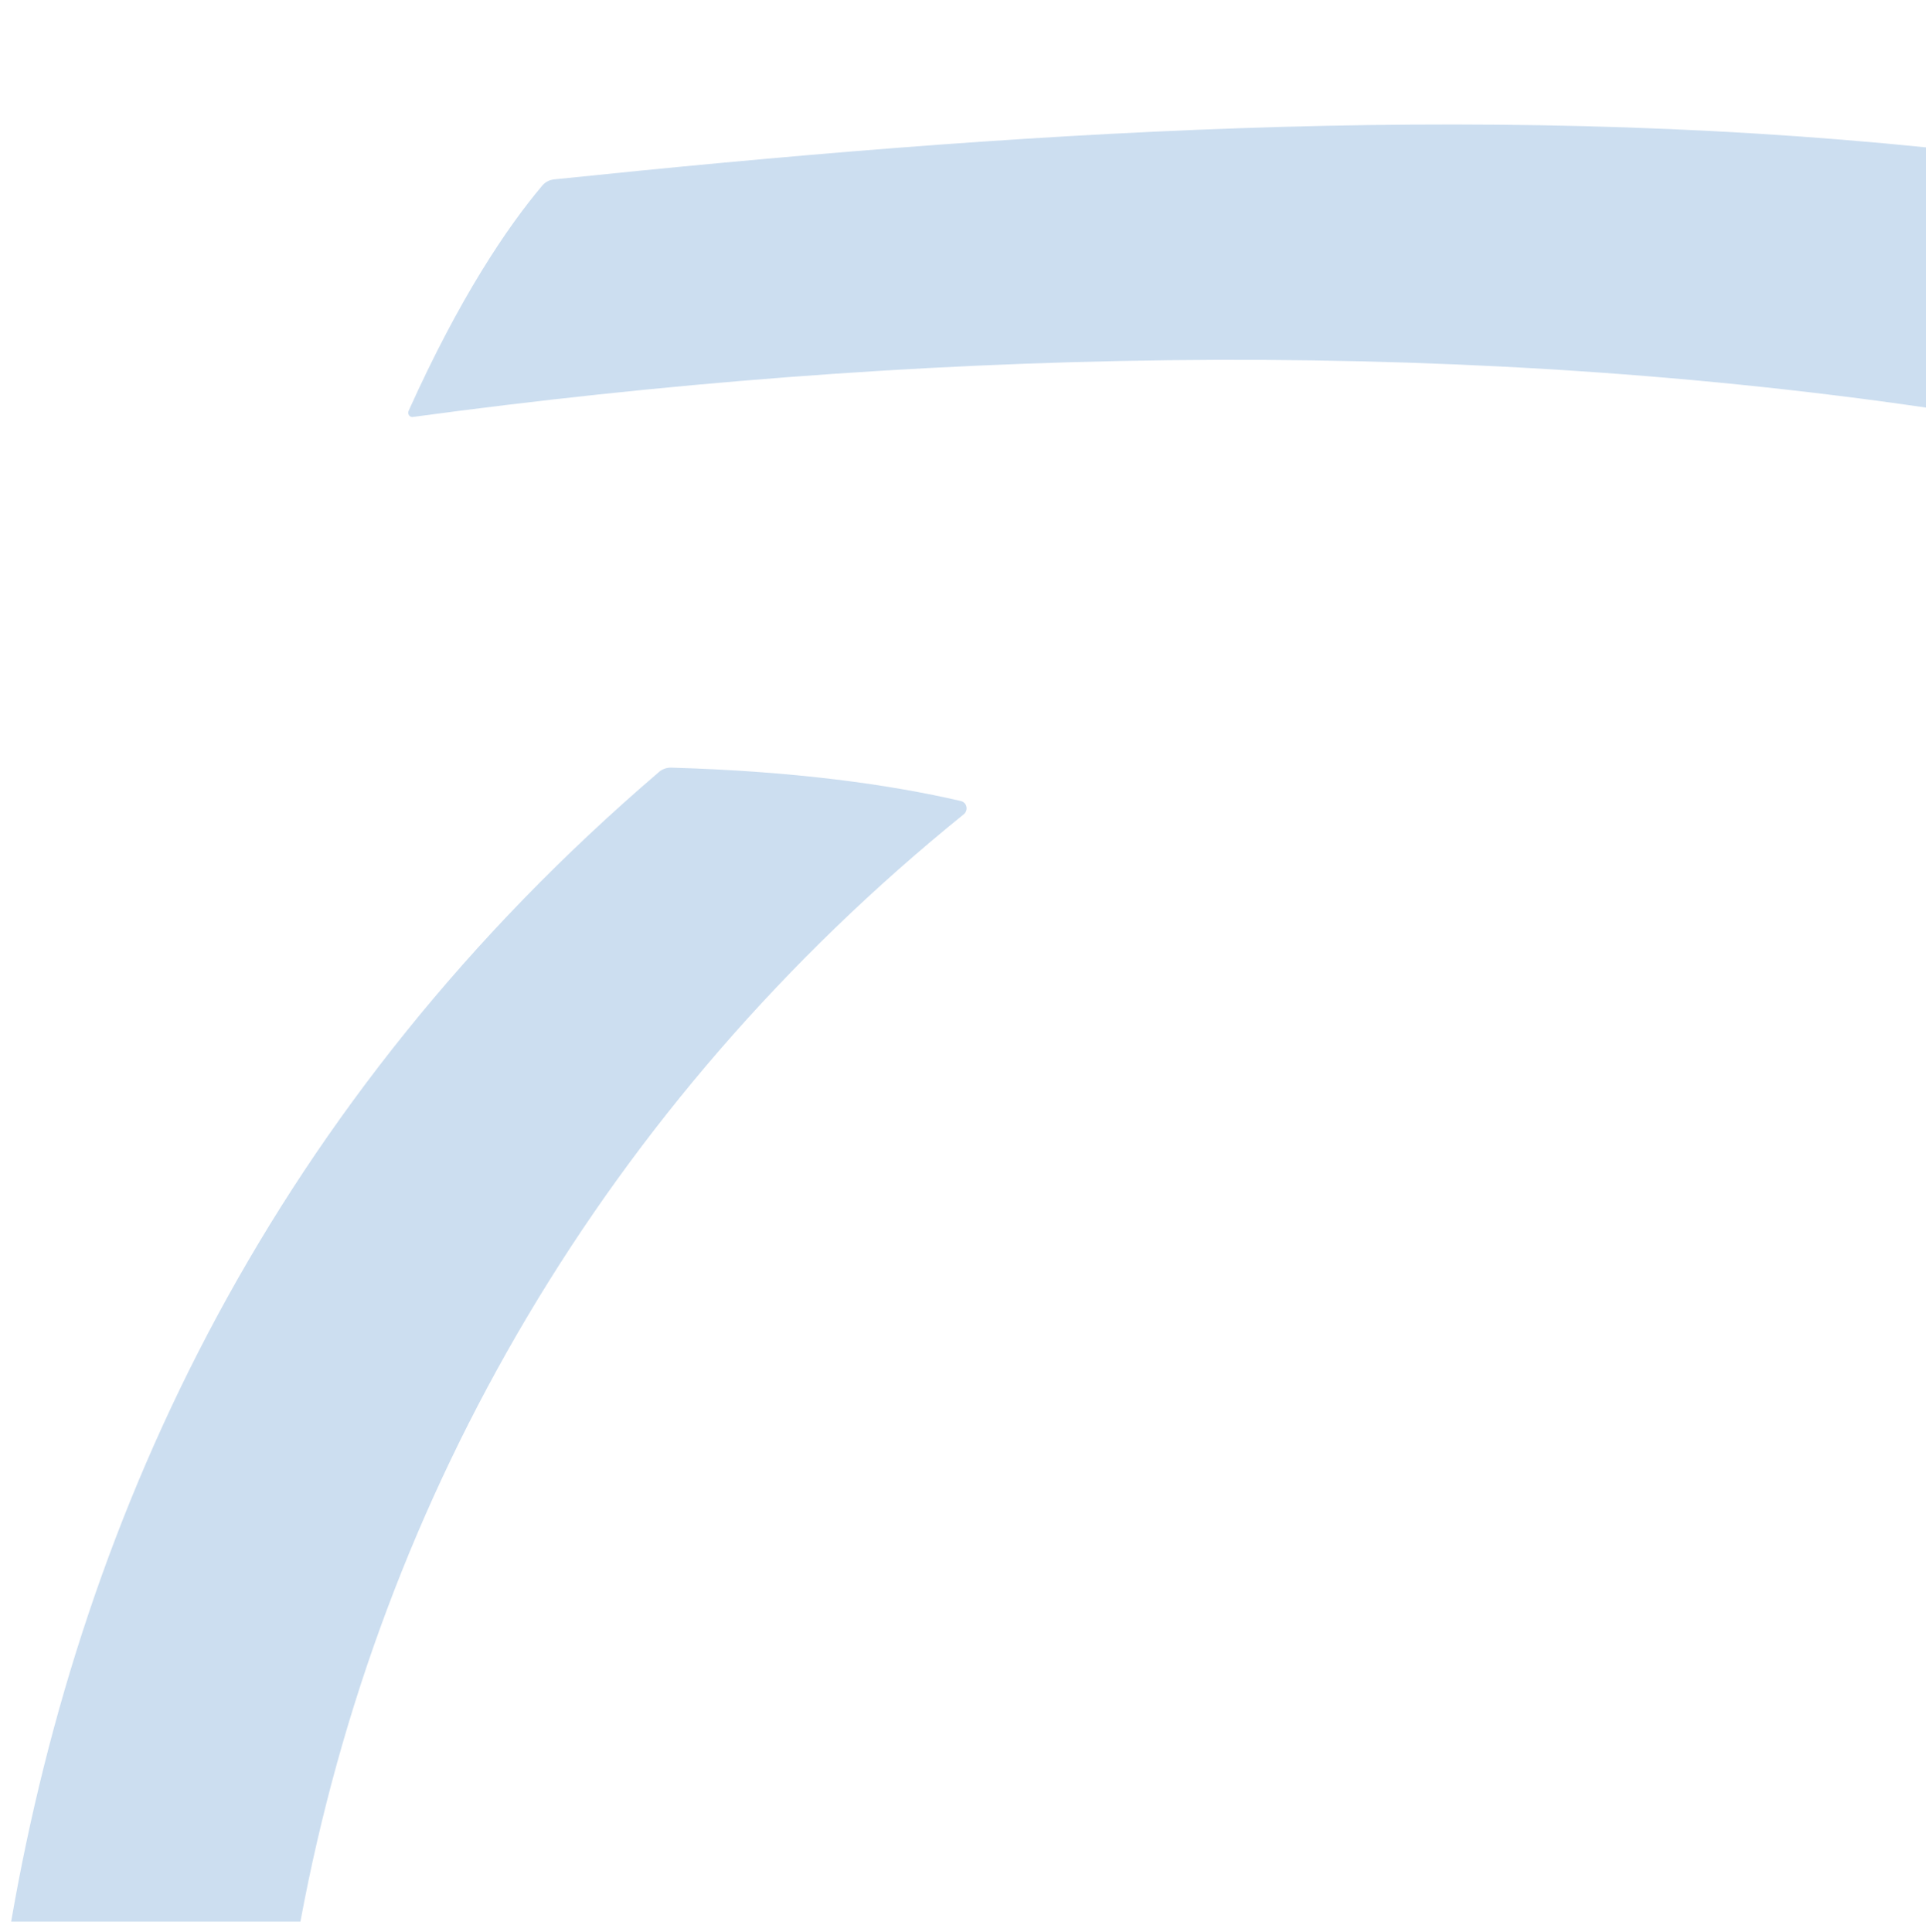 <?xml version="1.0" encoding="UTF-8"?><svg id="svg13" xmlns="http://www.w3.org/2000/svg" viewBox="0 0 320.4 322" width="321" height="322">
<defs>
<style>.cls-1{fill:#005eb8;opacity:.2;}</style>
</defs>
<path class="cls-1" d="m67.8,68.51c-.22.5.17,1.06.71.99,81.89-11.11,169.73-13.61,252.55-1.51V24.6c-76.61-7.82-153.35-2.55-229,5.3-.78.08-1.49.44-1.99,1.04-5.9,7.01-13.77,18.66-22.28,37.57Z"/><path class="cls-1" d="m109.53,128.68C45.46,183.52,13.5,251.29,1.56,320.3h48.21c13.22-71.25,50.86-136.28,110.54-184.56.83-.67.56-1.98-.48-2.23-11.8-2.73-27.53-4.96-48.25-5.56-.74-.02-1.49.24-2.05.72h0Z"/>
</svg>
